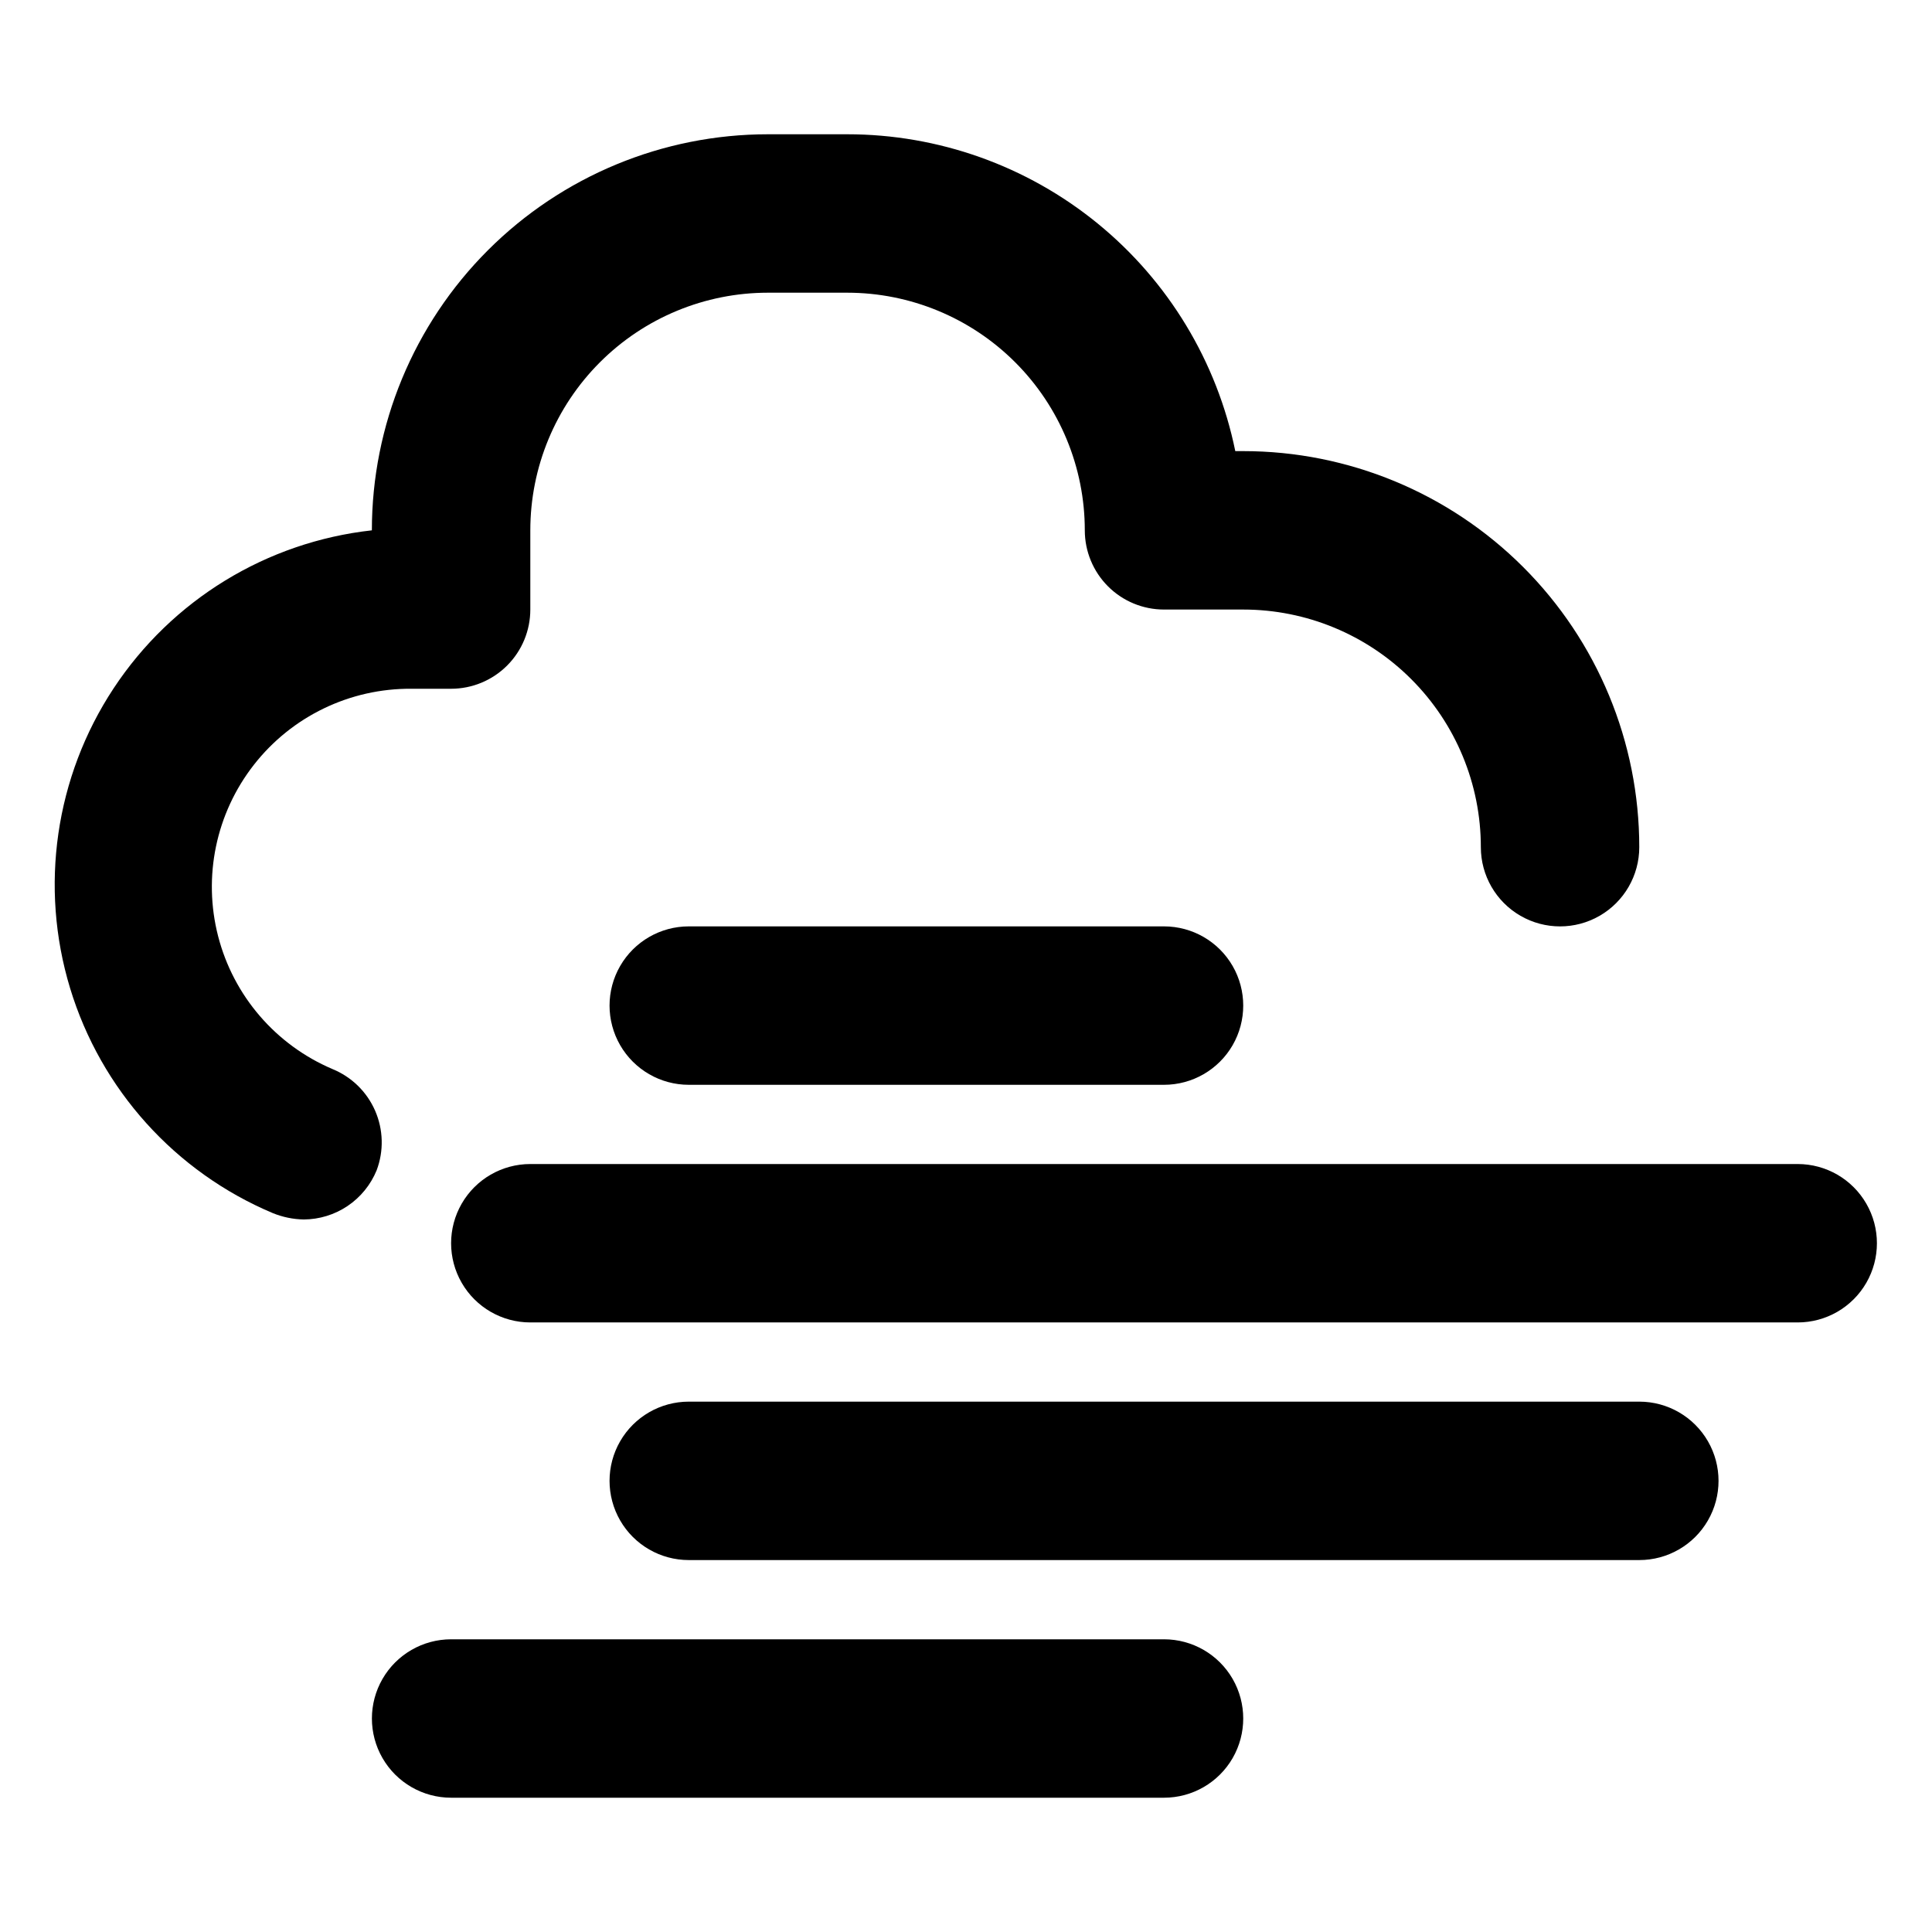 <?xml version="1.0" encoding="UTF-8"?>
<!-- Uploaded to: ICON Repo, www.iconrepo.com, Generator: ICON Repo Mixer Tools -->
<svg fill="#000000" width="800px" height="800px" version="1.1" viewBox="144 144 512 512" xmlns="http://www.w3.org/2000/svg">
 <g>
  <path d="m232.06 427.29c-15-6.391-26.18-19.387-30.254-35.176-4.07-15.789-0.574-32.57 9.465-45.418 10.035-12.852 25.477-20.301 41.781-20.168h10.496c5.566 0 10.906-2.211 14.844-6.148s6.148-9.277 6.148-14.844v-20.992c0-16.703 6.633-32.723 18.445-44.531 11.809-11.812 27.828-18.445 44.531-18.445h20.992c16.699 0 32.719 6.633 44.531 18.445 11.809 11.809 18.445 27.828 18.445 44.531 0 5.566 2.211 10.906 6.148 14.844 3.934 3.938 9.273 6.148 14.844 6.148h20.992c16.699 0 32.719 6.633 44.527 18.445 11.812 11.809 18.445 27.828 18.445 44.531 0 7.5 4.004 14.43 10.496 18.18 6.496 3.75 14.5 3.75 20.992 0 6.496-3.75 10.496-10.68 10.496-18.18 0-27.84-11.059-54.535-30.742-74.219-19.684-19.684-46.379-30.742-74.215-30.742h-2.102c-4.84-23.707-17.719-45.016-36.465-60.316-18.742-15.301-42.199-23.656-66.395-23.652h-20.992c-27.84 0-54.535 11.059-74.219 30.742-19.684 19.684-30.742 46.379-30.742 74.219-27.914 3.094-53 18.449-68.457 41.898-15.457 23.449-19.68 52.559-11.52 79.434 8.16 26.871 27.852 48.723 53.734 59.617 2.606 1.059 5.379 1.629 8.188 1.68 4.144-0.02 8.191-1.266 11.629-3.582s6.109-5.598 7.684-9.434c1.938-5.125 1.789-10.805-0.406-15.828-2.195-5.019-6.269-8.98-11.348-11.039z"/>
  <path d="m620.41 452.48h-335.87c-7.5 0-14.43 4-18.18 10.496-3.75 6.492-3.75 14.496 0 20.988 3.75 6.496 10.68 10.496 18.18 10.496h335.87c7.5 0 14.43-4 18.18-10.496 3.75-6.492 3.75-14.496 0-20.988-3.75-6.496-10.68-10.496-18.18-10.496z"/>
  <path d="m326.53 389.5c-7.5 0-14.43 4-18.18 10.496-3.75 6.492-3.75 14.496 0 20.992 3.75 6.492 10.68 10.496 18.18 10.496h125.95c7.496 0 14.43-4.004 18.18-10.496 3.746-6.496 3.746-14.5 0-20.992-3.75-6.496-10.684-10.496-18.18-10.496z"/>
  <path d="m452.48 578.43h-188.93c-7.5 0-14.43 4.004-18.18 10.496-3.75 6.496-3.75 14.5 0 20.992 3.75 6.496 10.68 10.496 18.18 10.496h188.93c7.496 0 14.43-4 18.18-10.496 3.746-6.492 3.746-14.496 0-20.992-3.75-6.492-10.684-10.496-18.18-10.496z"/>
  <path d="m578.43 515.45h-251.9c-7.5 0-14.43 4.004-18.18 10.496-3.75 6.496-3.75 14.5 0 20.992 3.75 6.496 10.68 10.496 18.18 10.496h251.91-0.004c7.5 0 14.43-4 18.18-10.496 3.75-6.492 3.75-14.496 0-20.992-3.75-6.492-10.68-10.496-18.18-10.496z"/>
 </g>
</svg>